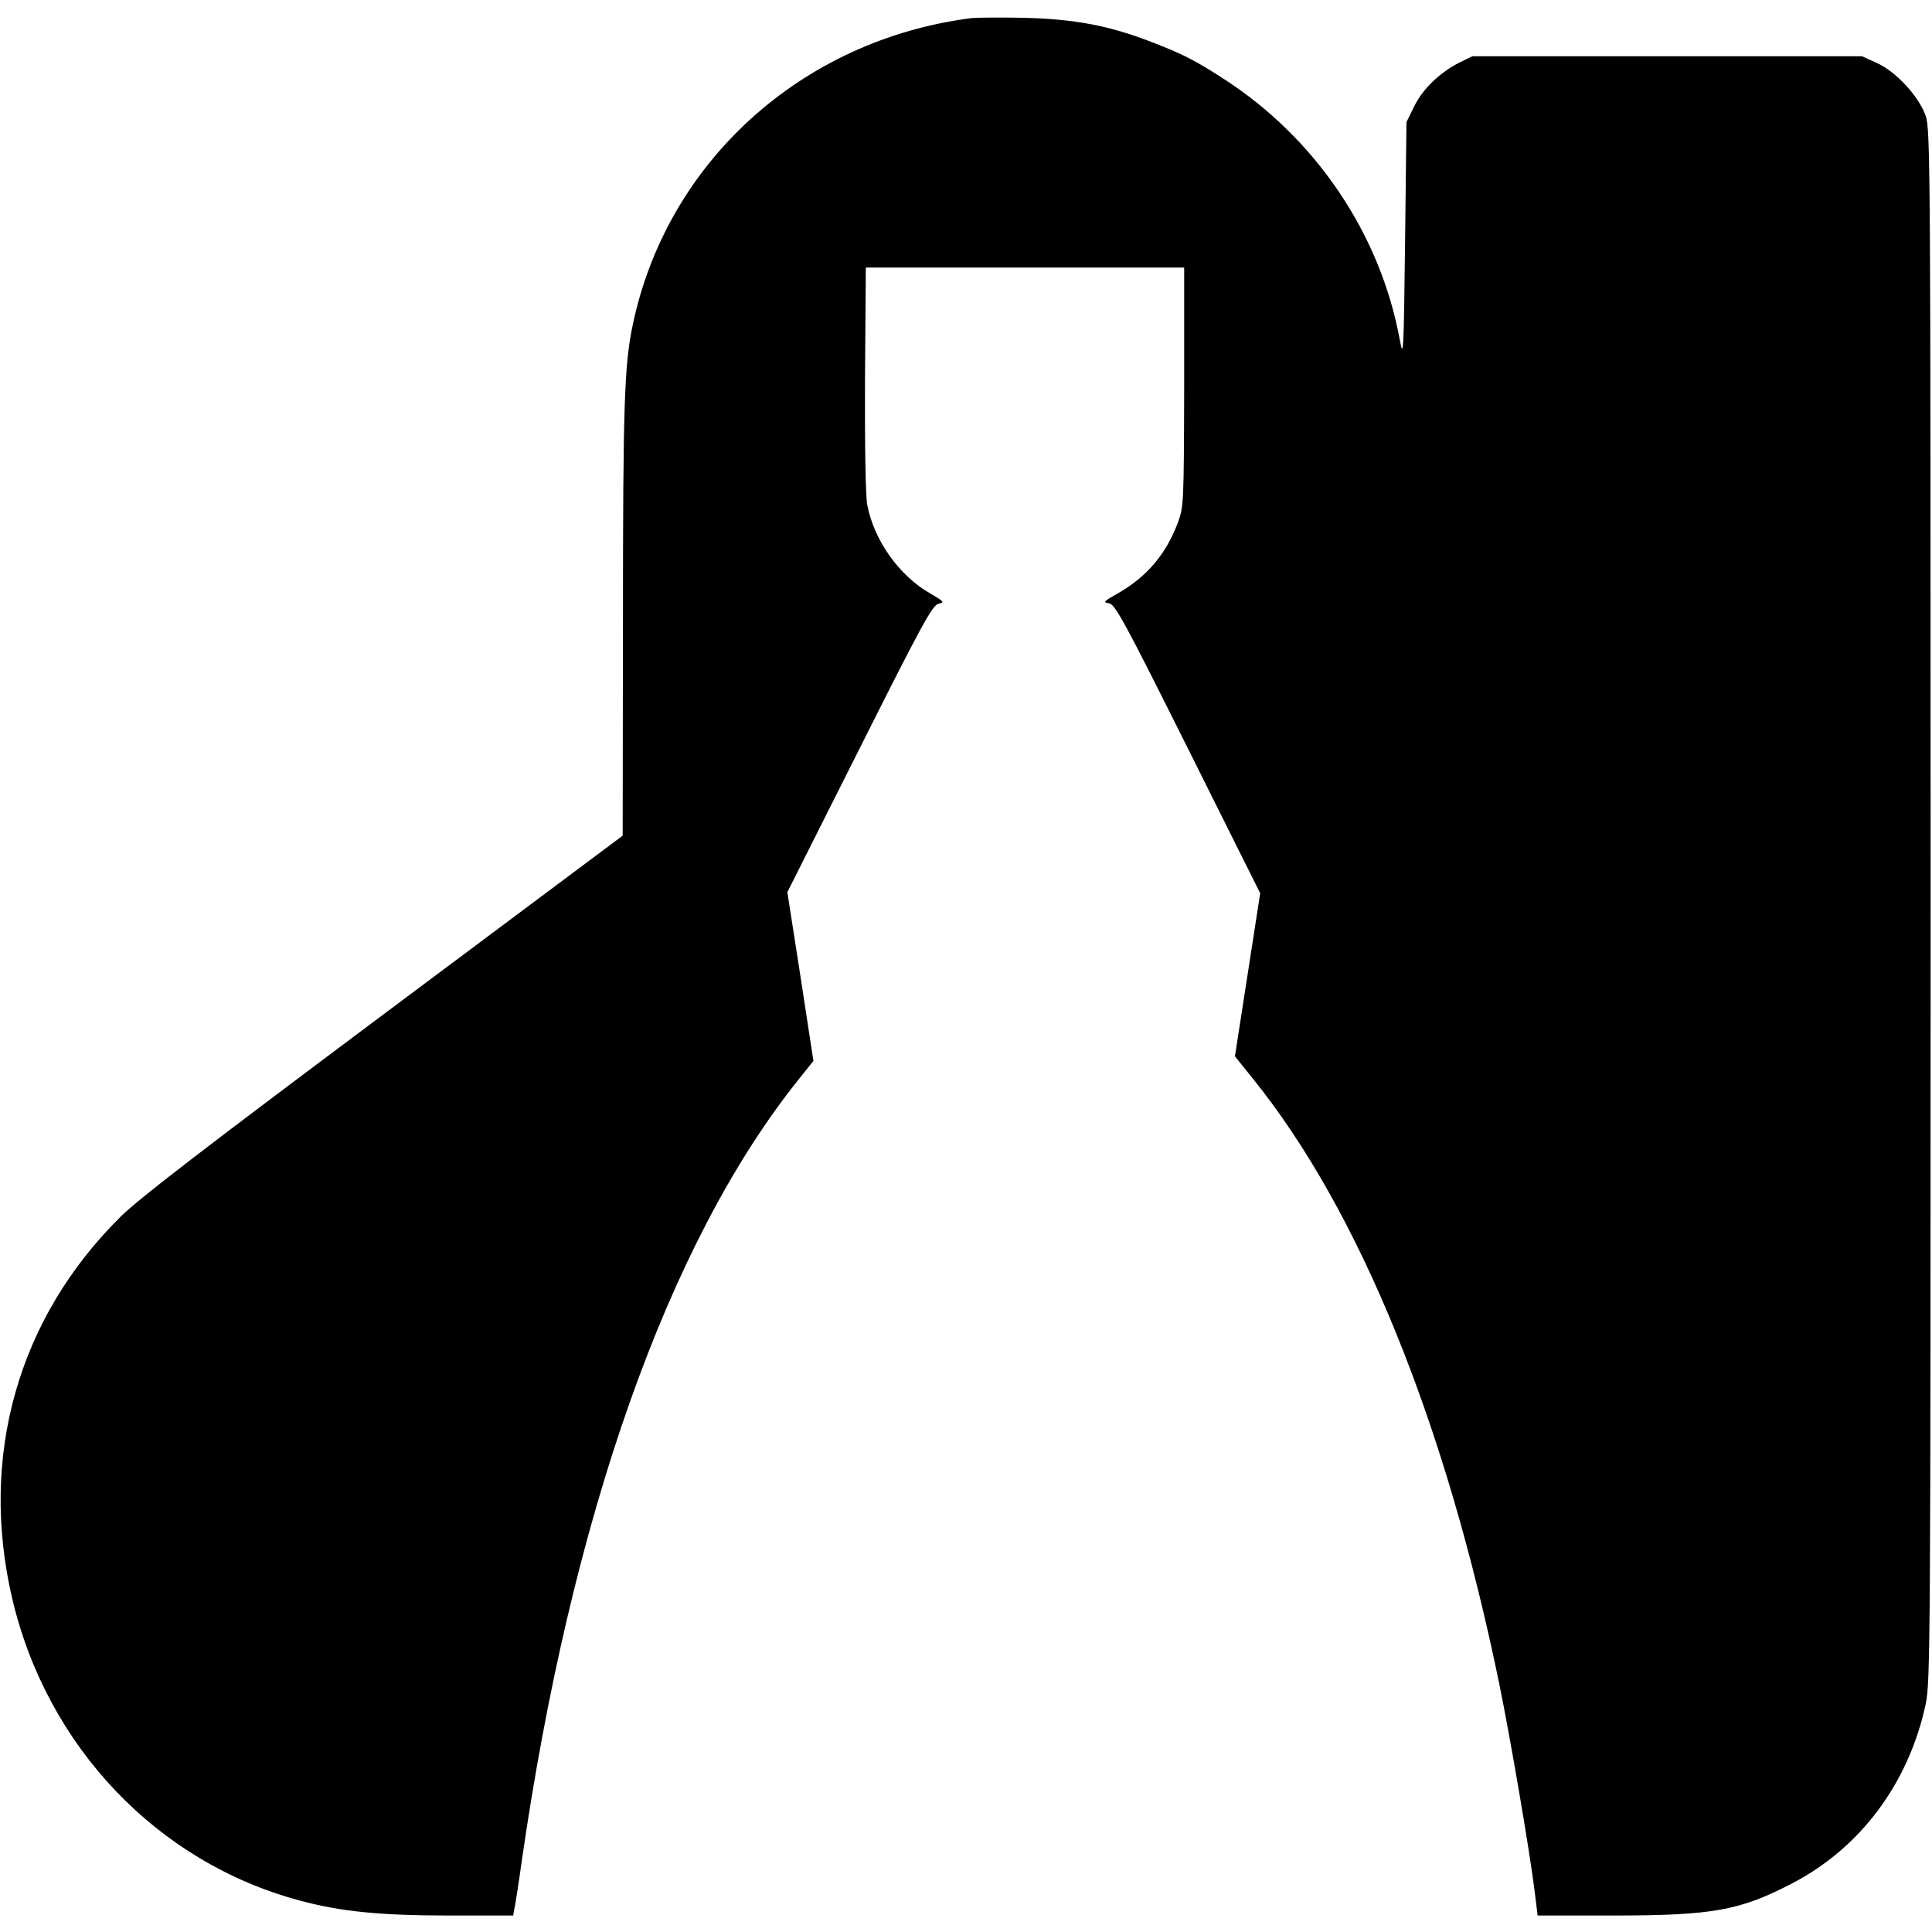 <?xml version="1.0" standalone="no"?>
<!DOCTYPE svg PUBLIC "-//W3C//DTD SVG 20010904//EN"
 "http://www.w3.org/TR/2001/REC-SVG-20010904/DTD/svg10.dtd">
<svg version="1.0" xmlns="http://www.w3.org/2000/svg"
 width="704pt" height="704pt" viewBox="0 0 704 704"
 preserveAspectRatio="xMidYMid meet">
<g transform="translate(0,704) scale(0.1,-0.1)"
fill="#000000" stroke="none">
<path d="M3540 6974 c-620 -79 -1112 -526 -1235 -1121 -30 -143 -35 -293 -35
-1078 l-1 -780 -870 -650 c-642 -480 -894 -673 -960 -739 -374 -370 -516 -874
-394 -1393 127 -538 528 -959 1046 -1098 151 -41 296 -55 549 -55 l230 0 4 23
c3 12 15 87 26 167 181 1263 534 2261 1008 2854 l56 70 -47 307 -48 308 263
523 c227 452 266 524 288 528 23 5 20 8 -31 38 -113 64 -205 195 -229 323 -6
33 -9 216 -8 459 l3 405 580 0 580 0 0 -435 c-1 -421 -2 -437 -22 -492 -44
-118 -114 -200 -221 -261 -50 -28 -54 -32 -32 -35 23 -3 52 -56 289 -530 l263
-527 -46 -297 -46 -297 65 -81 c389 -482 703 -1253 899 -2210 39 -191 107
-587 127 -743 l12 -97 272 0 c366 0 465 18 655 117 249 129 425 365 487 653
17 81 18 211 18 2910 0 2721 -1 2827 -18 2878 -25 71 -109 162 -179 193 l-53
24 -710 0 -710 0 -47 -23 c-71 -36 -134 -96 -165 -160 l-28 -57 -5 -435 c-5
-406 -6 -430 -19 -360 -70 385 -305 735 -641 952 -105 68 -148 90 -264 135
-155 60 -279 83 -461 88 -88 2 -176 1 -195 -1z"/>
</g>
</svg>
